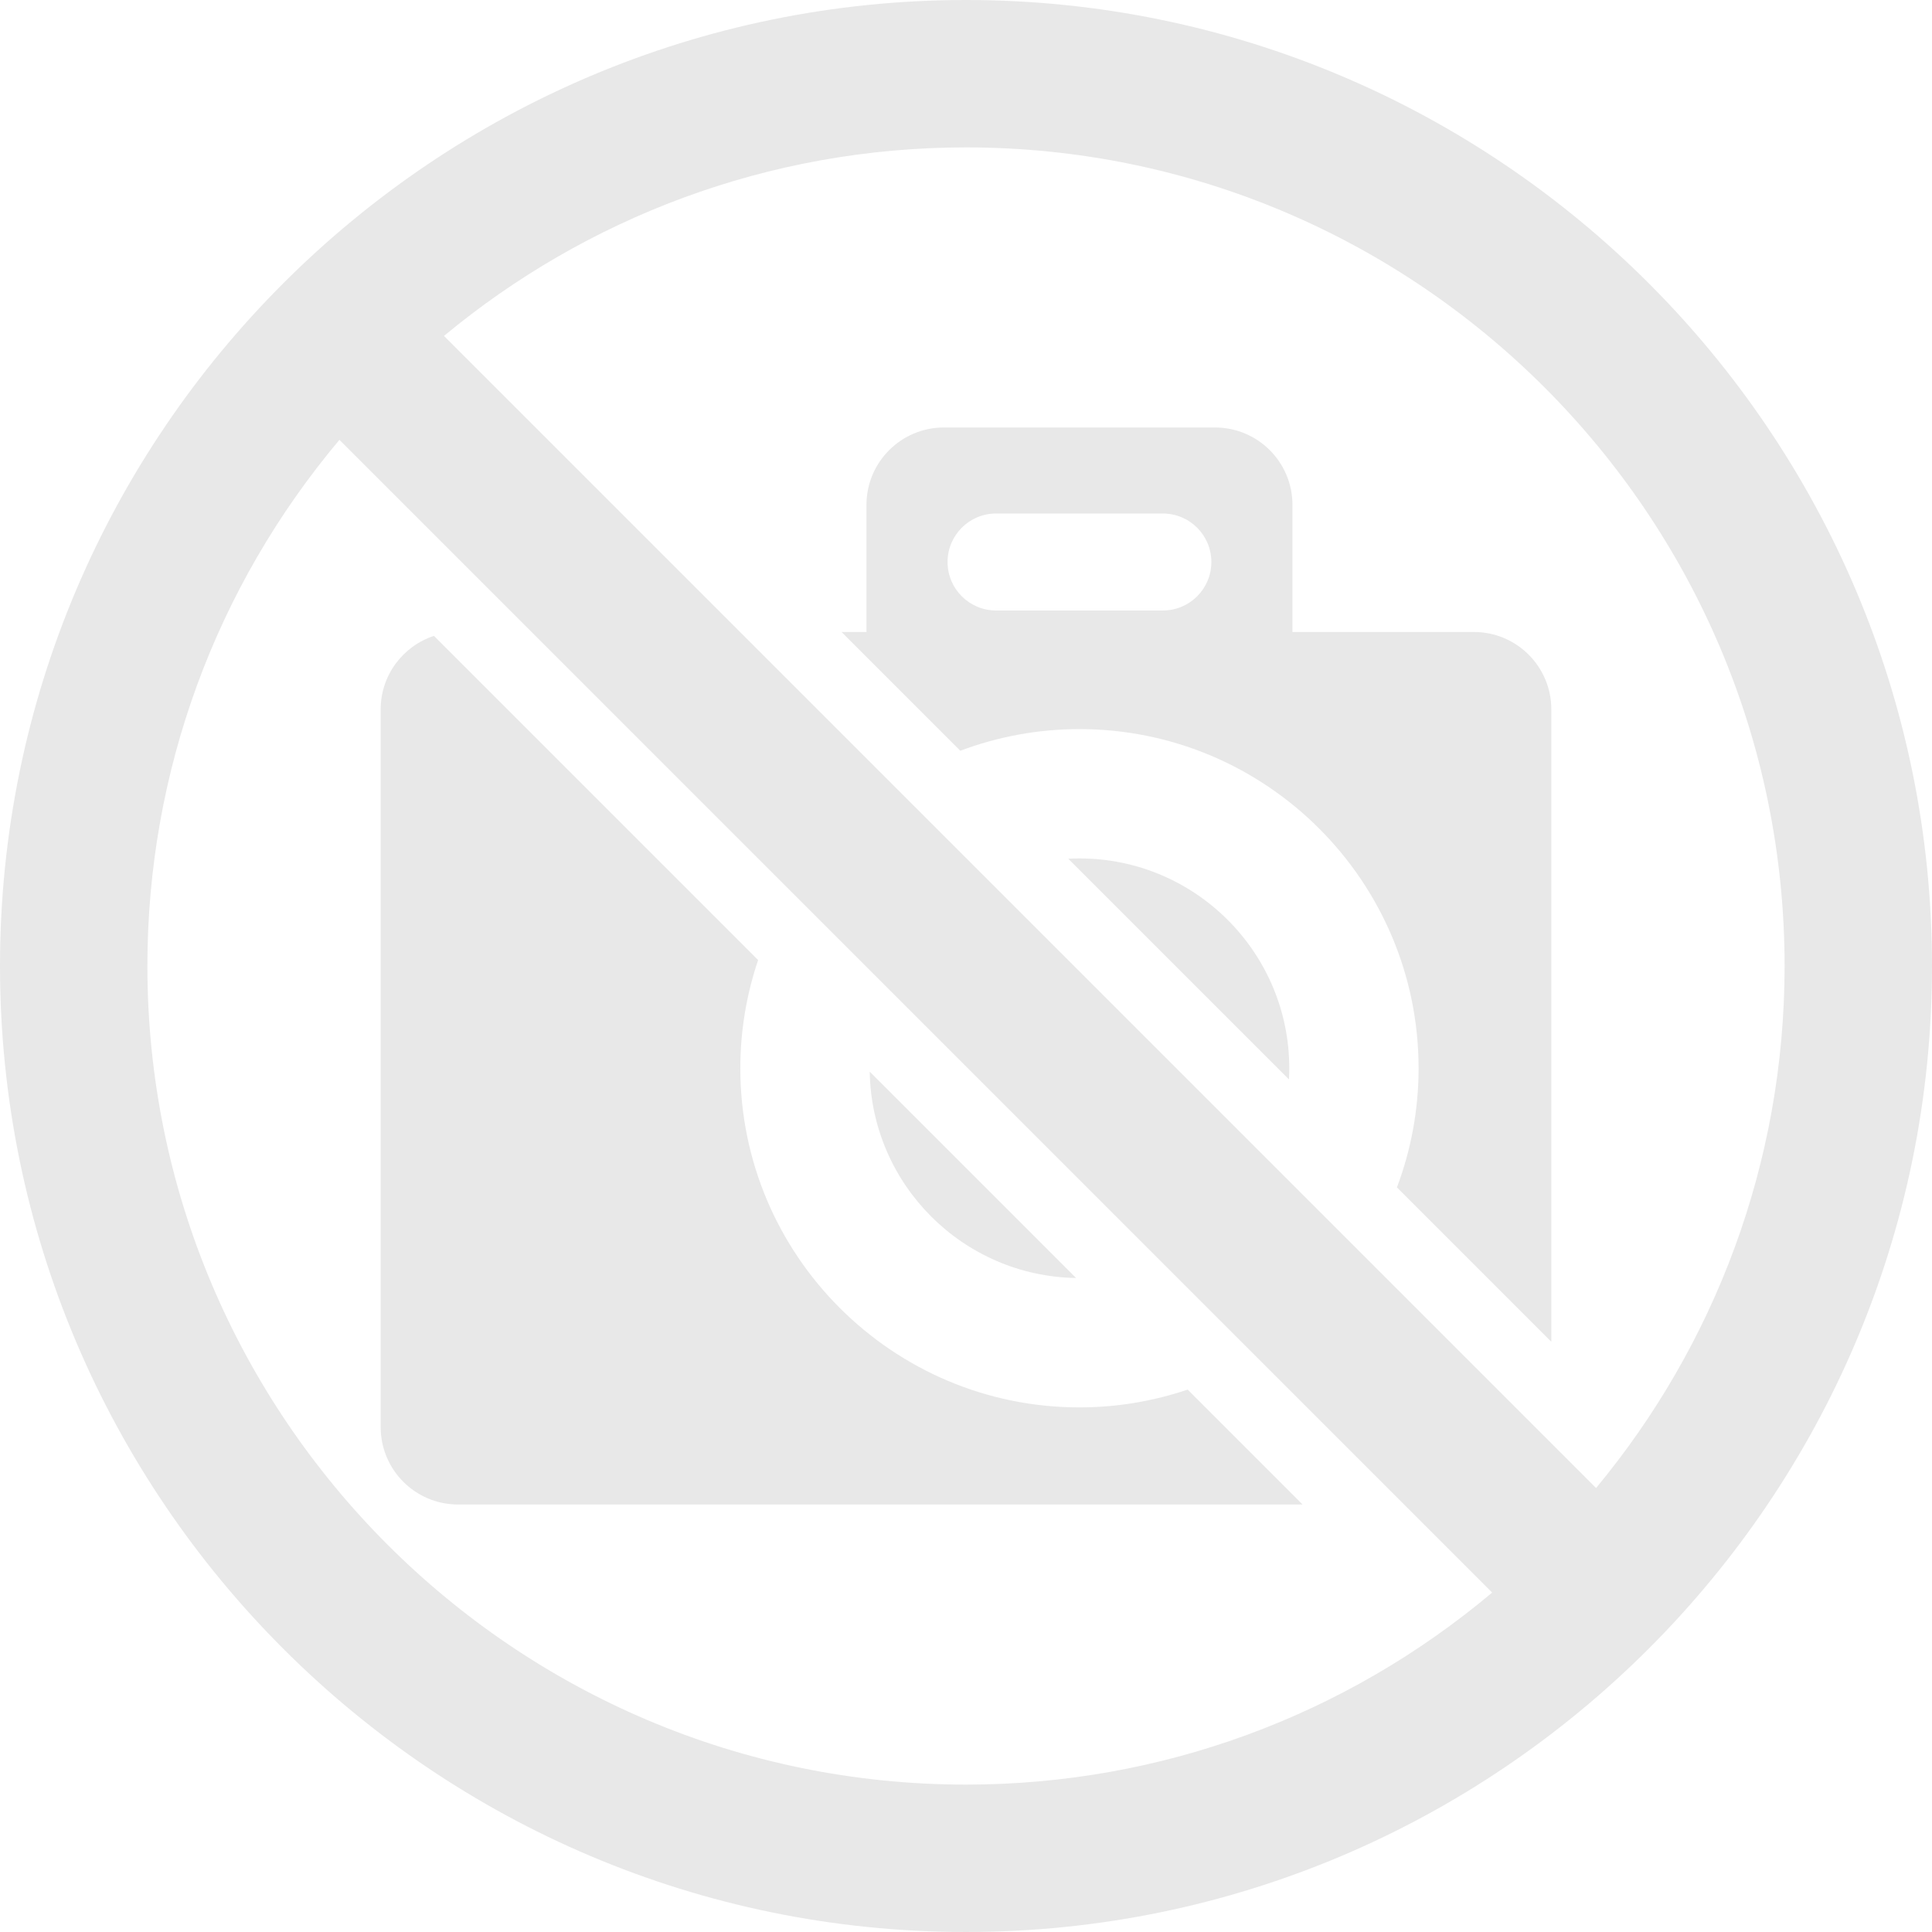 <?xml version="1.0" encoding="iso-8859-1"?>
<!DOCTYPE svg PUBLIC "-//W3C//DTD SVG 1.1//EN" "http://www.w3.org/Graphics/SVG/1.1/DTD/svg11.dtd">
<svg xmlns="http://www.w3.org/2000/svg" xmlns:xlink="http://www.w3.org/1999/xlink" version="1.1" id="Capa_1" x="0px" y="0px" viewBox="0 0 298.798 298.798" style="enable-background:new 0 0 298.798 298.798;" xml:space="preserve" width="512px" height="512px">
<g>
	<path d="M166.421,197.65l-31.912-31.913C134.788,183.214,148.944,197.37,166.421,197.65z" fill="#e8e8e8"/>
	<path d="M166.945,132.762c-0.579,0-1.154,0.017-1.726,0.047l34.13,34.129c0.03-0.57,0.047-1.145,0.047-1.725   C199.396,147.319,184.839,132.762,166.945,132.762z" fill="#e8e8e8"/>
	<path d="M70.848,232.684h130.607l-17.774-17.774c-5.26,1.776-10.884,2.754-16.735,2.754c-28.921,0-52.45-23.529-52.45-52.45   c0-5.852,0.978-11.476,2.754-16.735L67.114,98.344c-4.782,1.569-8.239,6.064-8.239,11.371v110.996   C58.875,227.323,64.235,232.684,70.848,232.684z" fill="#e8e8e8"/>
	<path d="M239.923,109.715c0-6.612-5.36-11.973-11.973-11.973h-28.061V78.088c0-6.612-5.36-11.973-11.973-11.973h-41.938   c-6.612,0-11.973,5.36-11.973,11.973v19.654h-3.852l3.852,3.853l1.067,1.067l13.449,13.448c5.735-2.159,11.941-3.349,18.423-3.349   c28.922,0,52.451,23.529,52.451,52.451c0,6.48-1.189,12.688-3.349,18.423l23.875,23.875V109.715z M154.048,79.419h25.798   c4.143,0,7.5,3.357,7.5,7.5s-3.357,7.5-7.5,7.5h-25.798c-4.143,0-7.5-3.357-7.5-7.5S149.905,79.419,154.048,79.419z" fill="#e8e8e8"/>
	<path d="M298.798,149.399C298.798,67.021,231.777,0,149.398,0C67.172,0,0,66.892,0,149.399c0,82.379,67.02,149.398,149.398,149.398   C231.695,298.798,298.798,231.826,298.798,149.399z M149.398,276.001c-69.809,0-126.602-56.793-126.602-126.601   c0-30.04,10.575-58.643,29.698-81.374l178.278,178.277C208.118,265.353,179.558,276.001,149.398,276.001z M246.845,230.132   L68.665,51.953c21.93-18.195,50.092-29.156,80.733-29.156c69.809,0,126.603,56.794,126.603,126.603   C276.001,179.957,265.091,208.148,246.845,230.132z" fill="#e8e8e8"/>
</g>

</svg>
